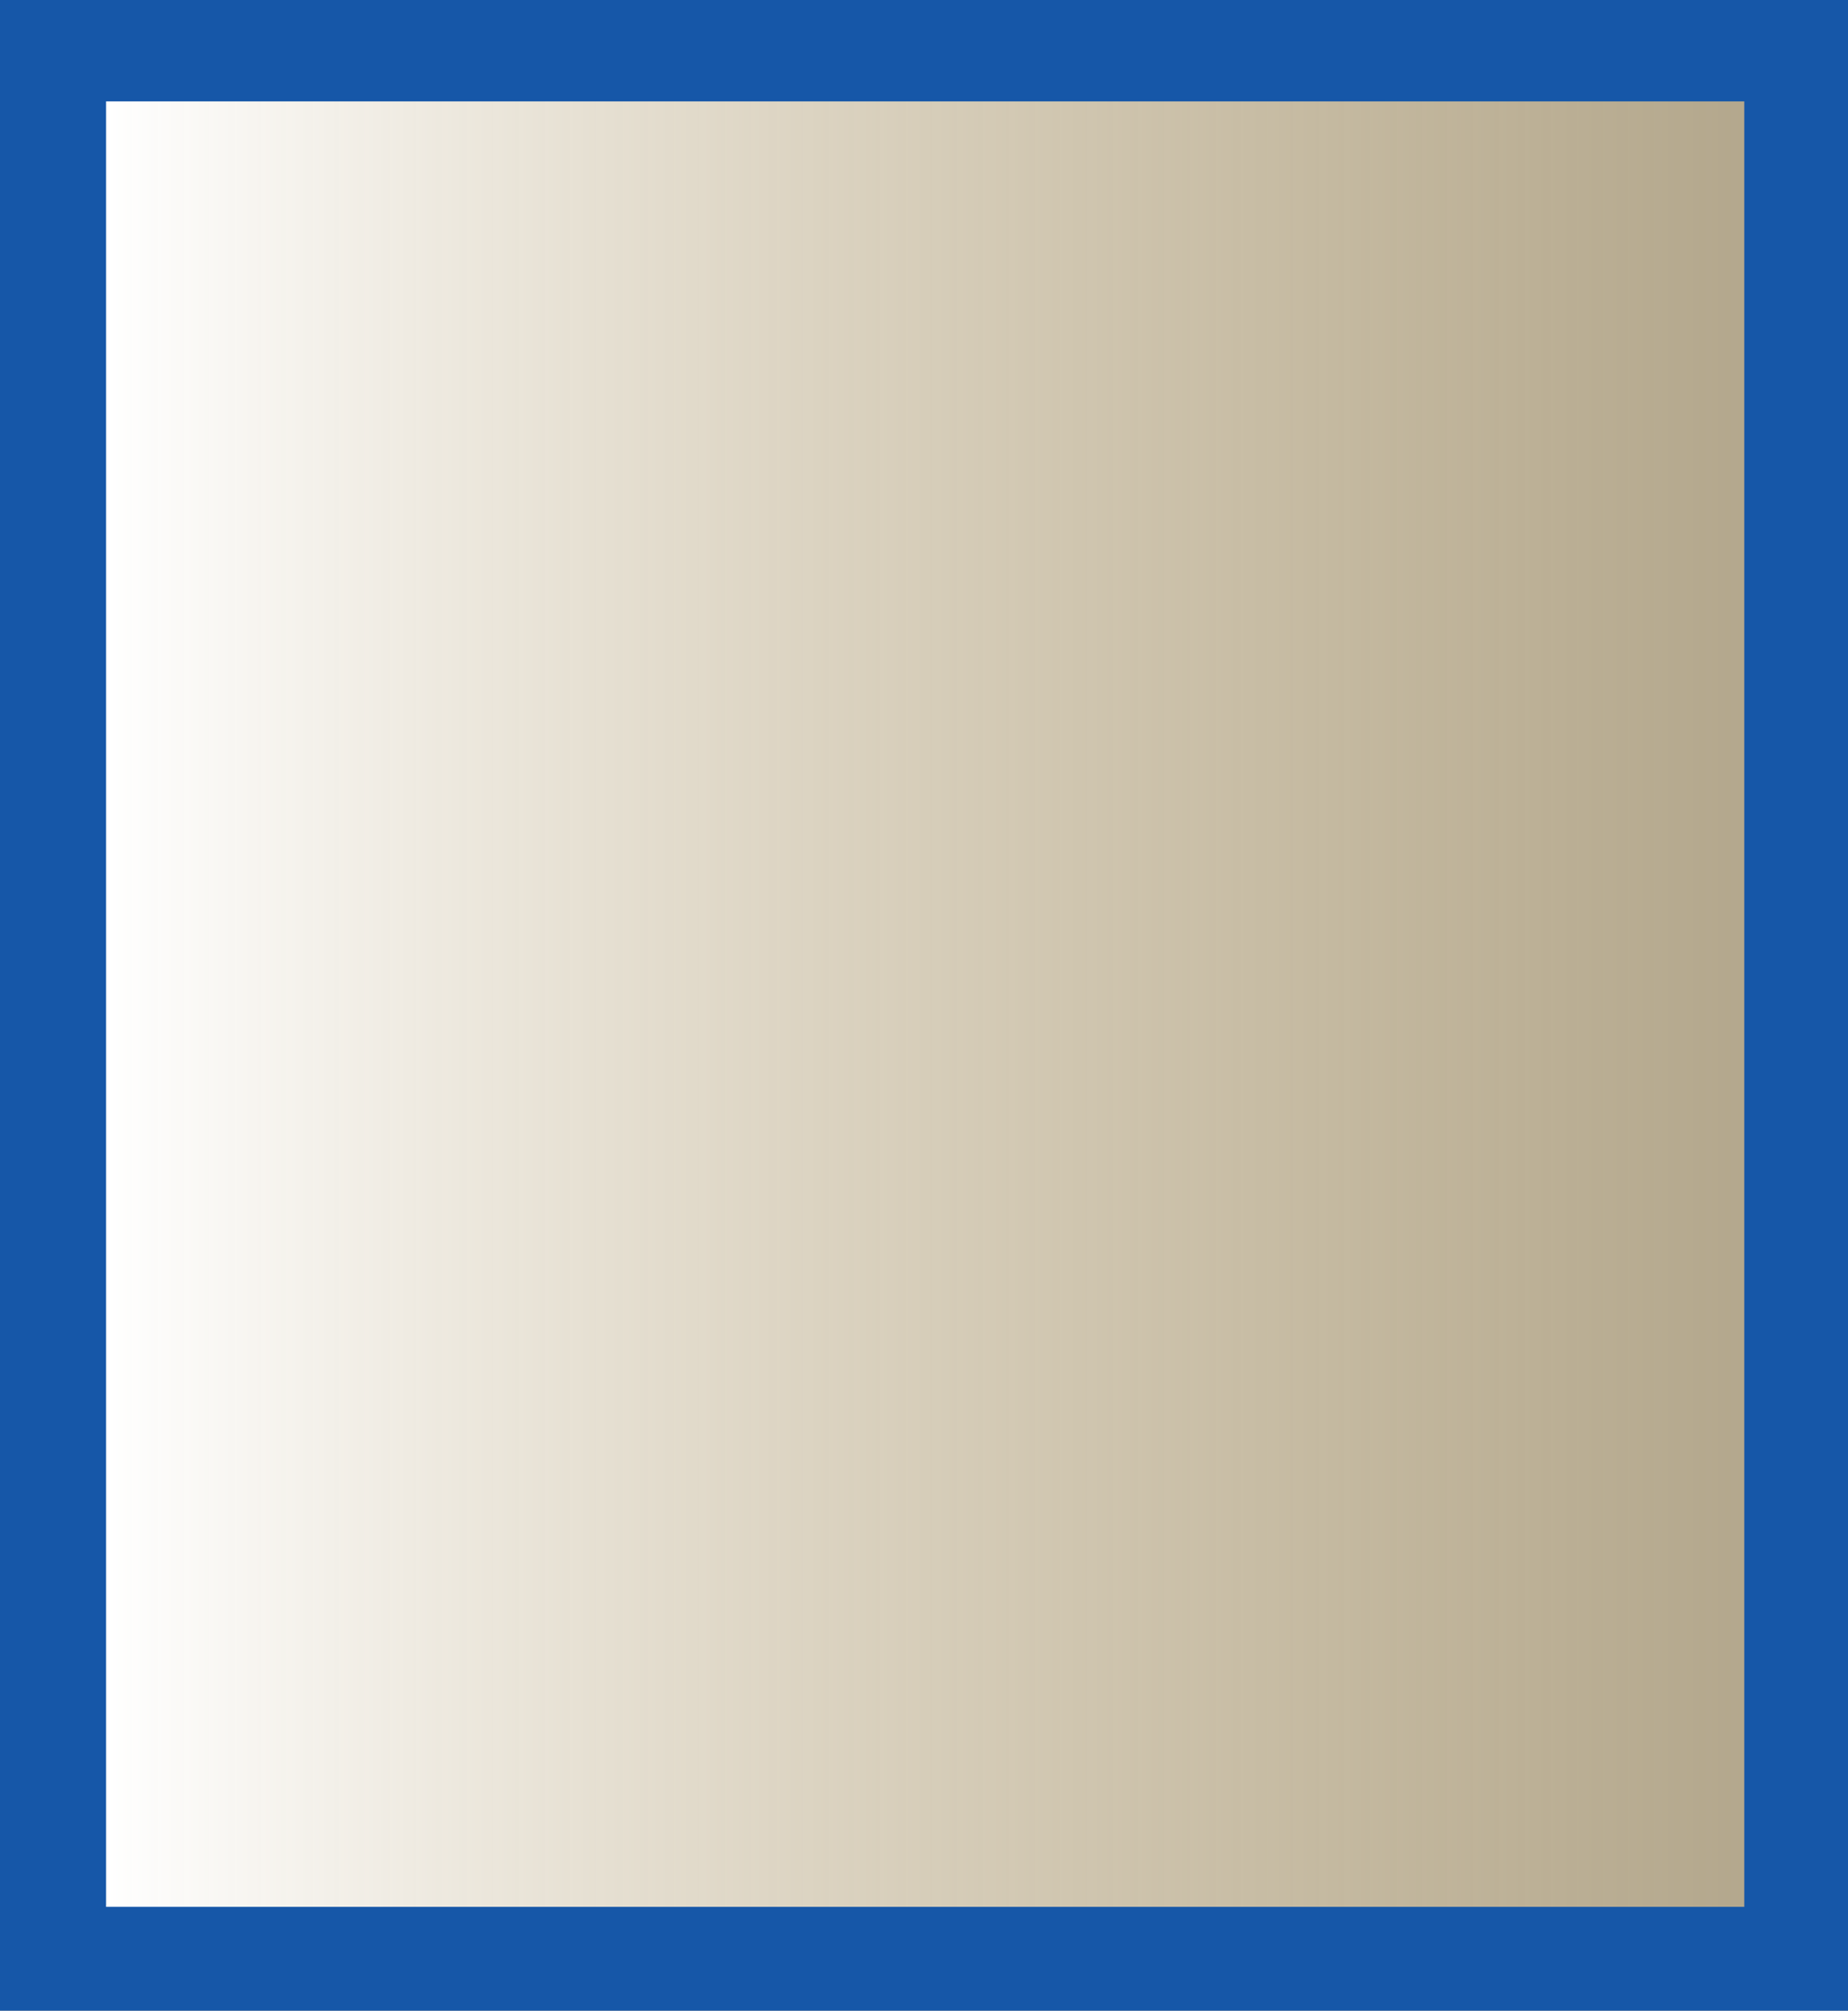 <?xml version="1.0" encoding="UTF-8"?> <svg xmlns="http://www.w3.org/2000/svg" xmlns:xlink="http://www.w3.org/1999/xlink" id="Layer_1" data-name="Layer 1" viewBox="0 0 121.95 132.66"><rect x="0" y="0" width="121.95" height="132.66" fill="#808080" stroke="none"/><defs><style>.cls-1{fill:url(#linear-gradient);}.cls-2{fill:#1657a8;}</style><linearGradient id="linear-gradient" x1="-454.93" y1="-454.19" x2="-454.93" y2="-345.67" gradientTransform="translate(515.78 467.46)" gradientUnits="userSpaceOnUse"><stop offset="0" stop-color="#e7cf9a" stop-opacity="0.5"></stop><stop offset="1" stop-color="#fff"></stop></linearGradient></defs><title>windows-chicago-vinyl-picture-window</title><rect class="cls-1" x="-0.02" y="13.27" width="121.73" height="108.52" transform="translate(128.38 6.68) rotate(90)"></rect><path class="cls-2" d="M122.06,132.66H0V-.16H122.06ZM7,125.81H115.11V6.69H7Z"></path></svg> 